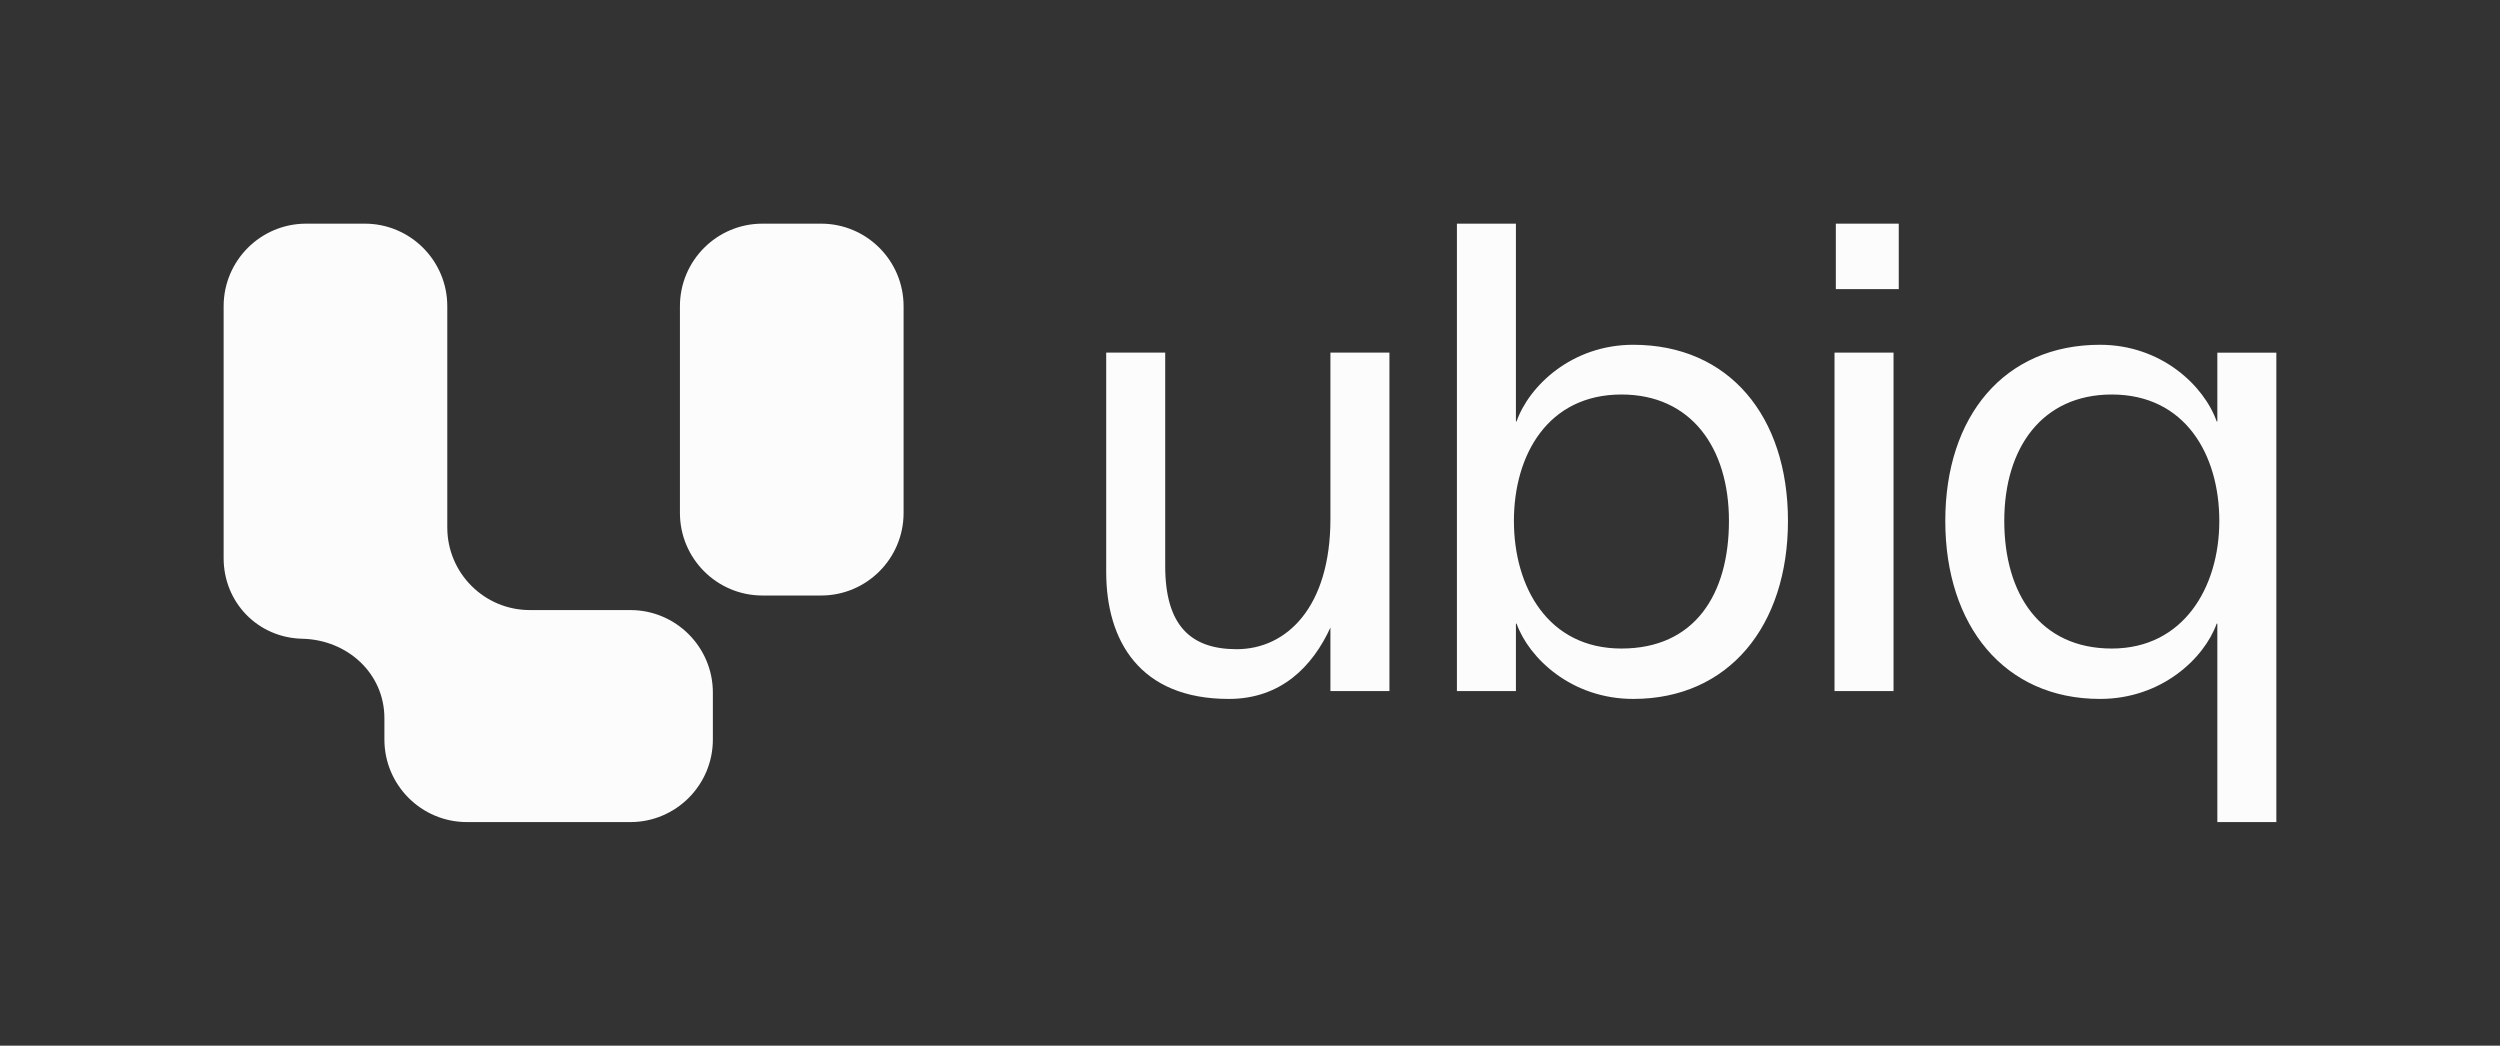 <?xml version="1.0" encoding="UTF-8"?>
<svg id="Layer_1" data-name="Layer 1" xmlns="http://www.w3.org/2000/svg" viewBox="0 0 1024 428.31">
  <rect x="0" y="0" width="1024" height="428.31" fill="#333333" stroke="none"/>
  <defs>
    <style>
      .cls-1 {
        fill: #fcfcfd;
      }
    </style>
  </defs>
  <g id="logo-light">
    <g id="name">
      <path class="cls-1" d="M453.1,144.43h24.17v87.43c0,24.39,10.47,34.05,29.28,34.05,20.41,0,38.39-17.16,38.39-53.36v-68.12h24.17v138.63h-24.17v-26.01c-7.26,15.82-20.14,29.23-41.63,29.23-36.52,0-50.21-23.86-50.21-52.02v-89.83Z"/>
      <path class="cls-1" d="M732.35,213.35c0,42.9-24.17,72.93-63.37,72.93-25.24,0-42.68-16.62-47.79-30.83h-.27v27.61h-24.17V91.61h24.17v80.99h.27c5.09-14.47,22.56-31.38,47.79-31.38,39.2,0,63.37,29.23,63.37,72.13ZM708.18,213.35c0-30.03-15.57-51.76-44.04-51.76-30.08,0-44.04,24.68-44.04,51.76s13.96,52.29,44.04,52.29,44.04-22.26,44.04-52.29Z"/>
      <path class="cls-1" d="M751.42,144.43h24.17v138.63h-24.17v-138.63ZM751.96,118.42v-26.81h25.77v26.81h-25.77Z"/>
      <path class="cls-1" d="M932.39,144.43v192.28h-24.17v-81.26h-.27c-5.11,14.21-22.56,30.83-47.8,30.83-39.2,0-63.36-30.03-63.36-72.93s24.17-72.13,63.36-72.13c25.24,0,42.68,16.89,47.8,31.38h.27v-28.16h24.17ZM909.03,213.35c0-27.08-13.96-51.76-44.04-51.76-28.46,0-44.04,21.73-44.04,51.76s14.77,52.29,44.04,52.29,44.04-24.95,44.04-52.29Z"/>
    </g>
    <g id="symbol">
      <path class="cls-1" d="M125.41,91.61h24c18.66,0,33.8,15.15,33.8,33.82v90.63c0,18.67,15.14,33.82,33.8,33.82h41.18c18.66,0,33.8,15.15,33.8,33.82v19.2c0,18.67-15.14,33.82-33.8,33.82h-66.94c-18.66,0-33.8-15.15-33.8-33.82v-8.73c0-18.4-15.21-32.13-33.6-32.54-18.39-.41-32.25-15.01-32.25-33v-103.2c0-18.67,15.14-33.82,33.8-33.82Z"/>
      <path class="cls-1" d="M336.31,91.61h-24.01c-18.68,0-33.8,15.15-33.8,33.82v84.67c0,18.67,15.14,33.82,33.8,33.82h24.01c18.68,0,33.8-15.15,33.8-33.82v-84.67c0-18.67-15.14-33.82-33.8-33.82Z"/>
    </g>
  </g>
</svg>